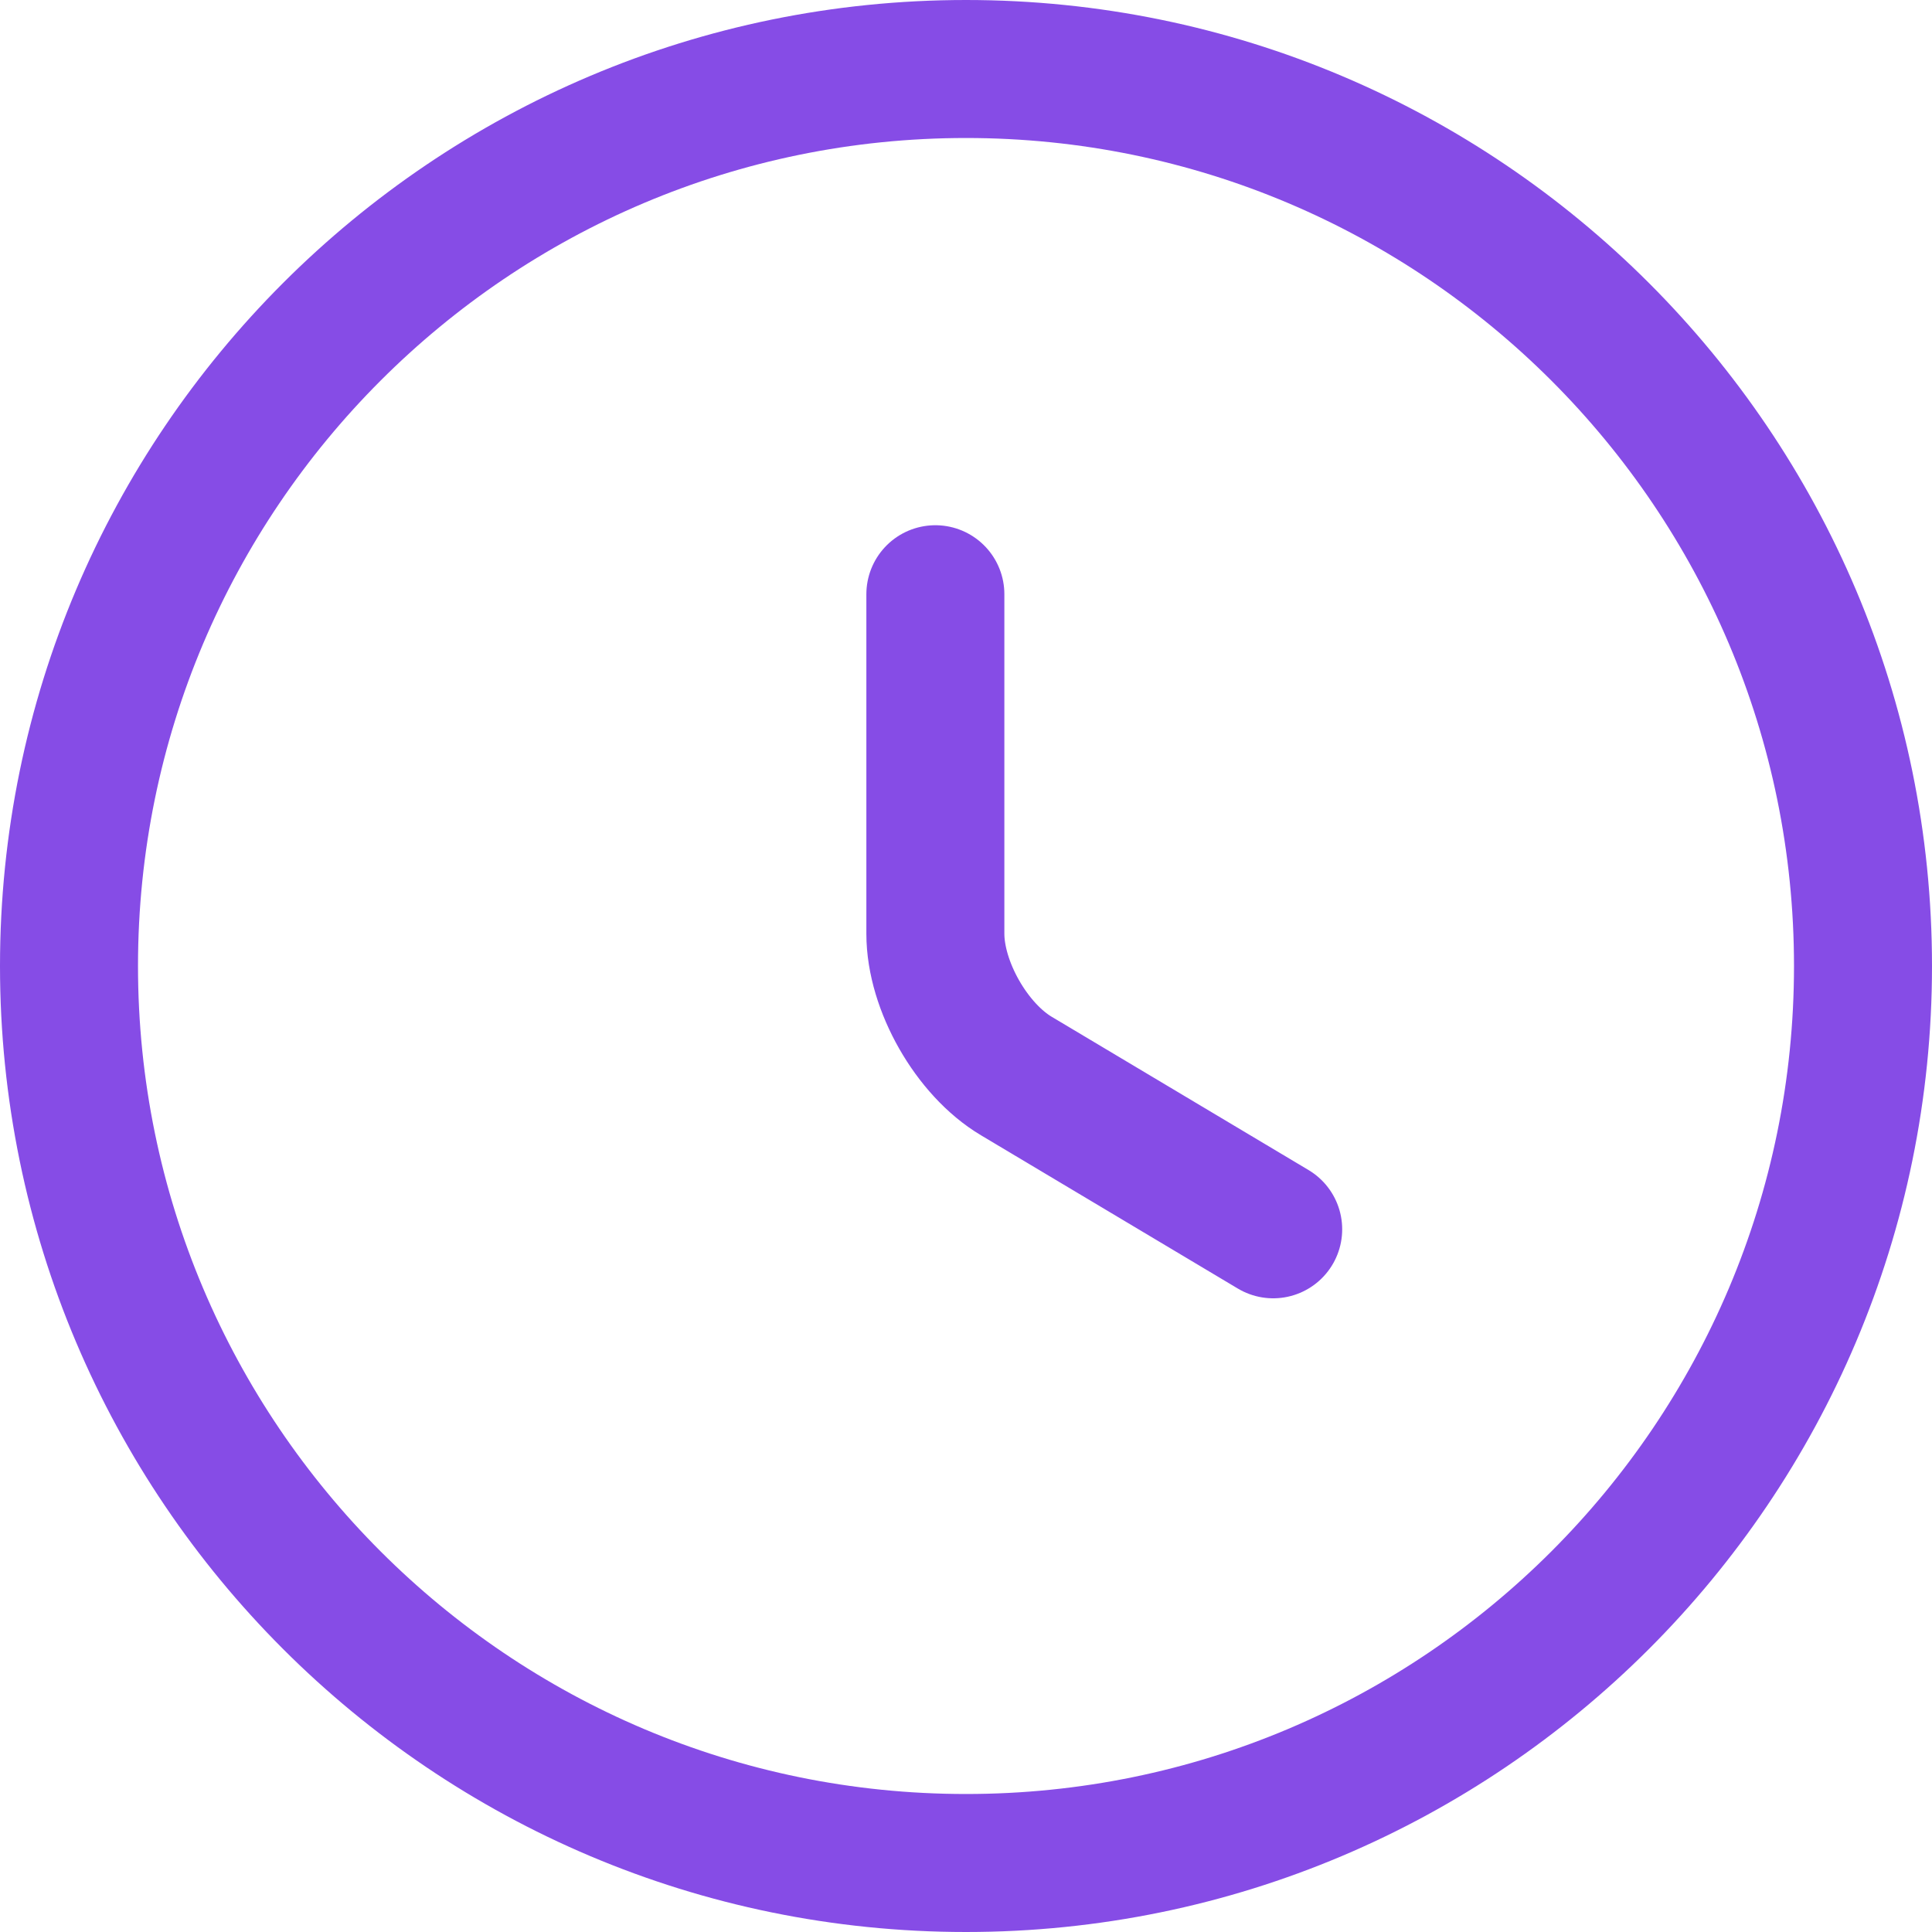 <svg width="14" height="14" viewBox="0 0 14 14" fill="none" xmlns="http://www.w3.org/2000/svg">
<path d="M7 13.5C10.588 13.5 13.5 10.588 13.5 7C13.5 3.412 10.588 0.5 7 0.5C3.412 0.5 0.5 3.412 0.5 7C0.5 10.588 3.412 13.5 7 13.5Z" stroke="#864CE6" stroke-linecap="round" stroke-linejoin="round"/>
<path d="M9.226 8.908L7.366 7.798C7.042 7.606 6.778 7.144 6.778 6.766V4.306" stroke="#864CE6" stroke-linecap="round" stroke-linejoin="round"/>
</svg>
